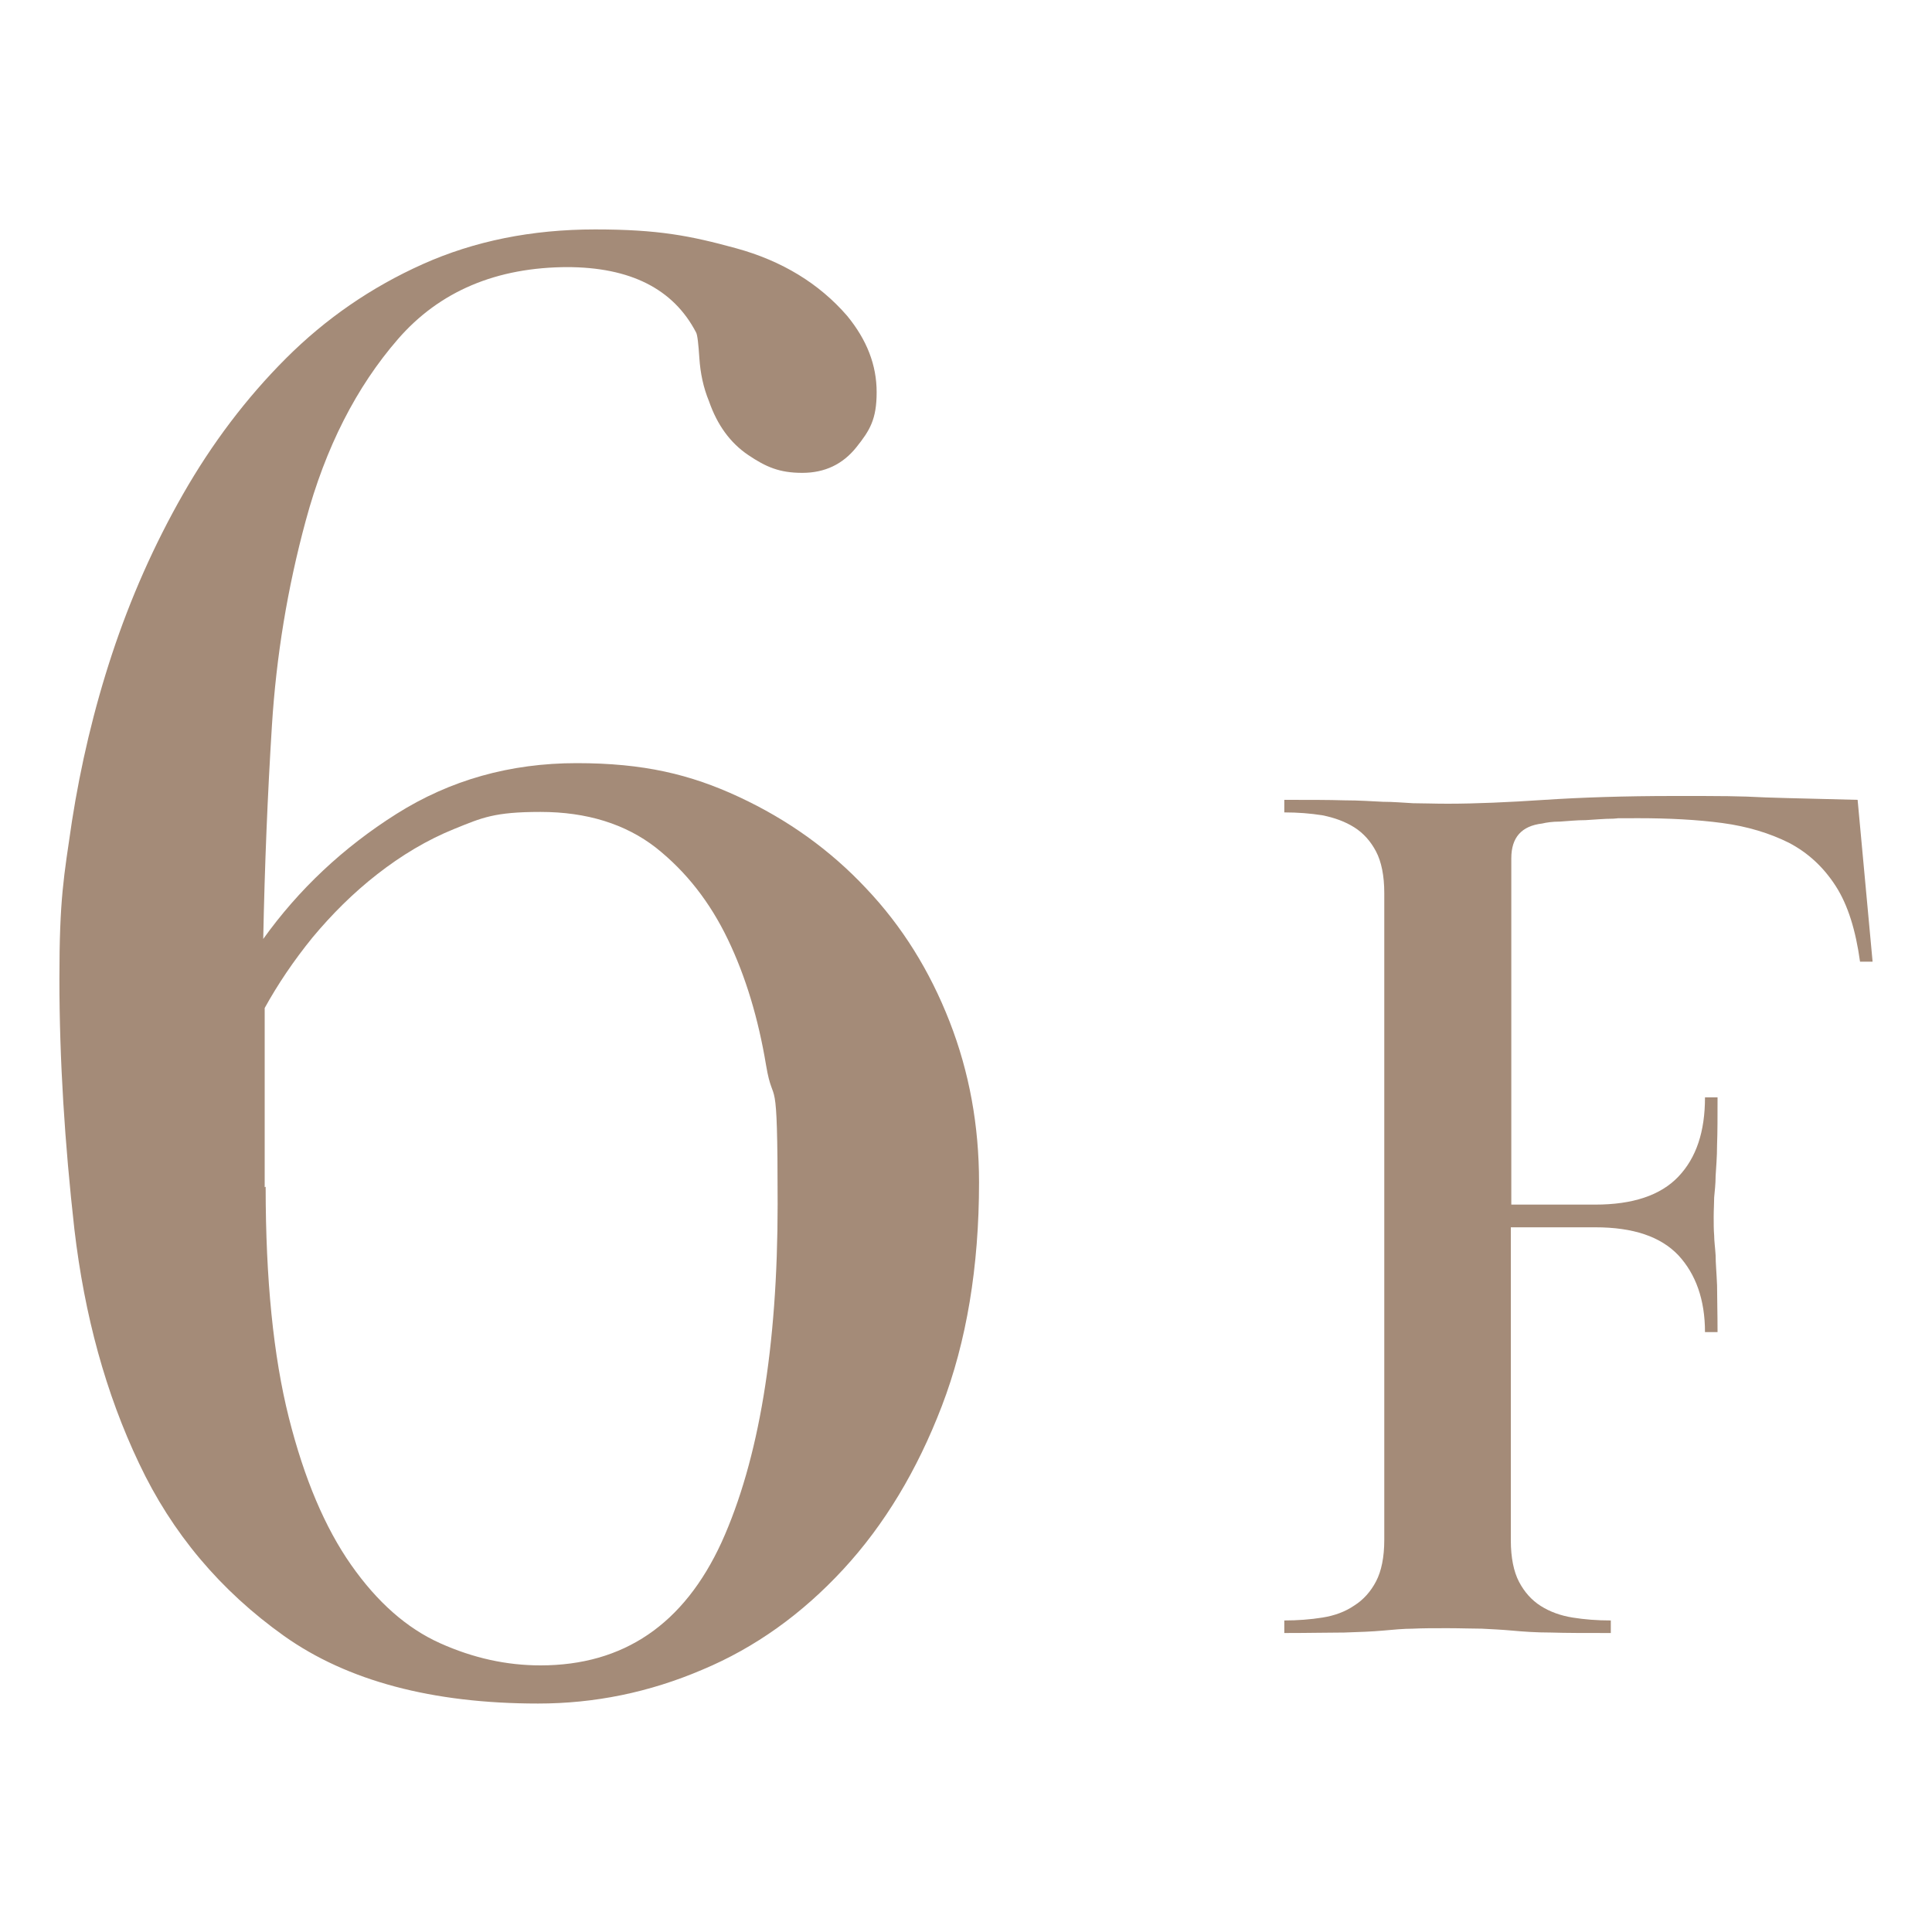 <?xml version="1.0" encoding="UTF-8"?>
<svg xmlns="http://www.w3.org/2000/svg" id="_レイヤー_1" data-name="レイヤー 1" version="1.1" viewBox="0 0 400 400">
  <defs>
    <style>
      .cls-1 {
        fill: #a48b78;
        stroke-width: 0px;
      }
    </style>
  </defs>
  <path class="cls-1" d="M117.7,55.3c-14.9,0-26.7,5-35.3,14.9-8.6,9.9-15,22.4-19.1,37.6-3.8,14-6.1,28.1-7,42.4-.9,14.3-1.5,29-1.8,44.2,7.3-10.2,16.5-18.9,27.6-25.9,11.1-7,23.5-10.5,37.3-10.5s23.5,2.3,33.6,7c10.1,4.7,18.9,11,26.3,18.9,7.5,7.9,13.2,17.1,17.3,27.6,4.1,10.5,6.1,21.6,6.1,33.3,0,17.5-2.6,33-7.7,46.3-5.1,13.3-11.9,24.6-20.4,33.8-8.5,9.2-18.2,16.2-29.2,20.8-11,4.7-22.3,7-34,7-21.9,0-39.5-4.7-52.6-14-13.2-9.4-23.2-21.3-30-35.7-6.9-14.5-11.3-30.6-13.4-48.5-2-17.8-3.1-35.1-3.1-51.8s.9-21.1,2.6-32.7c1.8-11.5,4.5-23.1,8.3-34.6,3.8-11.5,8.7-22.6,14.7-33.1,6-10.5,13.1-19.9,21.3-28.1,8.2-8.2,17.6-14.7,28.3-19.5,10.7-4.8,22.6-7.2,35.7-7.2s19.7,1.3,29.2,3.9c9.5,2.6,17.2,7.3,23,14,4.1,5,6.1,10.2,6.1,15.8s-1.4,7.9-4.2,11.4c-2.8,3.5-6.5,5.3-11.2,5.3s-7.5-1.2-11.2-3.7c-3.7-2.5-6.4-6.2-8.1-11.1-1.2-2.9-1.8-5.9-2-8.9-.2-3-.4-4.9-.7-5.4-4.7-9-13.6-13.5-26.8-13.5ZM55,245.7c0,19.2,1.6,35.1,4.8,47.8,3.2,12.7,7.5,22.8,12.9,30.5,5.4,7.7,11.5,13.1,18.4,16.2,6.9,3.1,13.8,4.6,20.8,4.6,17.2,0,29.7-8.5,37.5-25.5,7.7-17,11.6-40.4,11.6-70s-.8-19.2-2.4-28.8c-1.6-9.6-4.2-18.3-7.9-26-3.7-7.7-8.6-14-14.9-19-6.3-4.9-14.3-7.4-23.9-7.4s-12.1,1.2-17.8,3.5c-5.7,2.3-11,5.5-16,9.4-5,3.9-9.4,8.3-13.4,13.1-3.9,4.8-7.2,9.7-9.9,14.6v37.1Z"></path>
  <path class="cls-1" d="M330.3,249.4c7.7,0,13.5-1.9,17.2-5.8,3.7-3.9,5.5-9.3,5.5-16.4h2.6c0,4,0,7.2-.1,9.8,0,2.6-.2,4.7-.3,6.5,0,1.7-.2,3.2-.3,4.4,0,1.2-.1,2.5-.1,4s0,2.7.1,3.9c0,1.1.2,2.5.3,4.1,0,1.6.2,3.7.3,6.2,0,2.5.1,5.7.1,9.7h-2.6c0-6.7-1.9-12-5.5-15.9-3.7-3.9-9.4-5.8-17.2-5.8h-17.5v64.8c0,3.6.6,6.5,1.7,8.6,1.1,2.1,2.6,3.8,4.5,5,1.9,1.2,4.1,2,6.6,2.4,2.5.4,5.1.6,7.9.6v2.6c-5.2,0-9.3,0-12.4-.1-3.1,0-5.8-.2-8-.4-2.2-.2-4.3-.3-6.3-.4-2,0-4.3-.1-7.1-.1s-5.3,0-7.2.1c-1.9,0-4,.2-6.2.4-2.2.2-4.9.3-8,.4-3.1,0-7.2.1-12.4.1v-2.6c2.7,0,5.4-.2,7.9-.6,2.5-.4,4.7-1.2,6.6-2.5,1.9-1.2,3.4-2.9,4.5-5,1.1-2.1,1.7-5,1.7-8.6v-133.9c0-3.6-.6-6.5-1.7-8.6-1.1-2.1-2.6-3.8-4.5-5-1.9-1.2-4.1-2-6.6-2.5-2.5-.4-5.1-.6-7.9-.6v-2.6c5.2,0,9.3,0,12.4.1,3.1,0,5.8.2,8,.3,2.2,0,4.3.2,6.3.3,2,0,4.3.1,7.1.1,5.8,0,12.6-.3,20.1-.8,7.6-.5,16.5-.8,26.8-.8s13.2,0,19,.3c5.8.2,12.1.3,19,.5l3.1,33.5h-2.6c-.9-6.5-2.5-11.7-5-15.6-2.5-3.9-5.7-6.9-9.7-9-4-2-8.6-3.4-13.8-4.1-5.2-.7-11.1-1-17.4-1s-3.3,0-5.2.1c-1.9,0-3.8.2-5.7.3-1.9,0-3.7.2-5.3.3-1.6,0-2.9.2-3.7.4-4.3.5-6.4,2.9-6.4,7.2v71.7h17.5Z"></path>
</svg>
